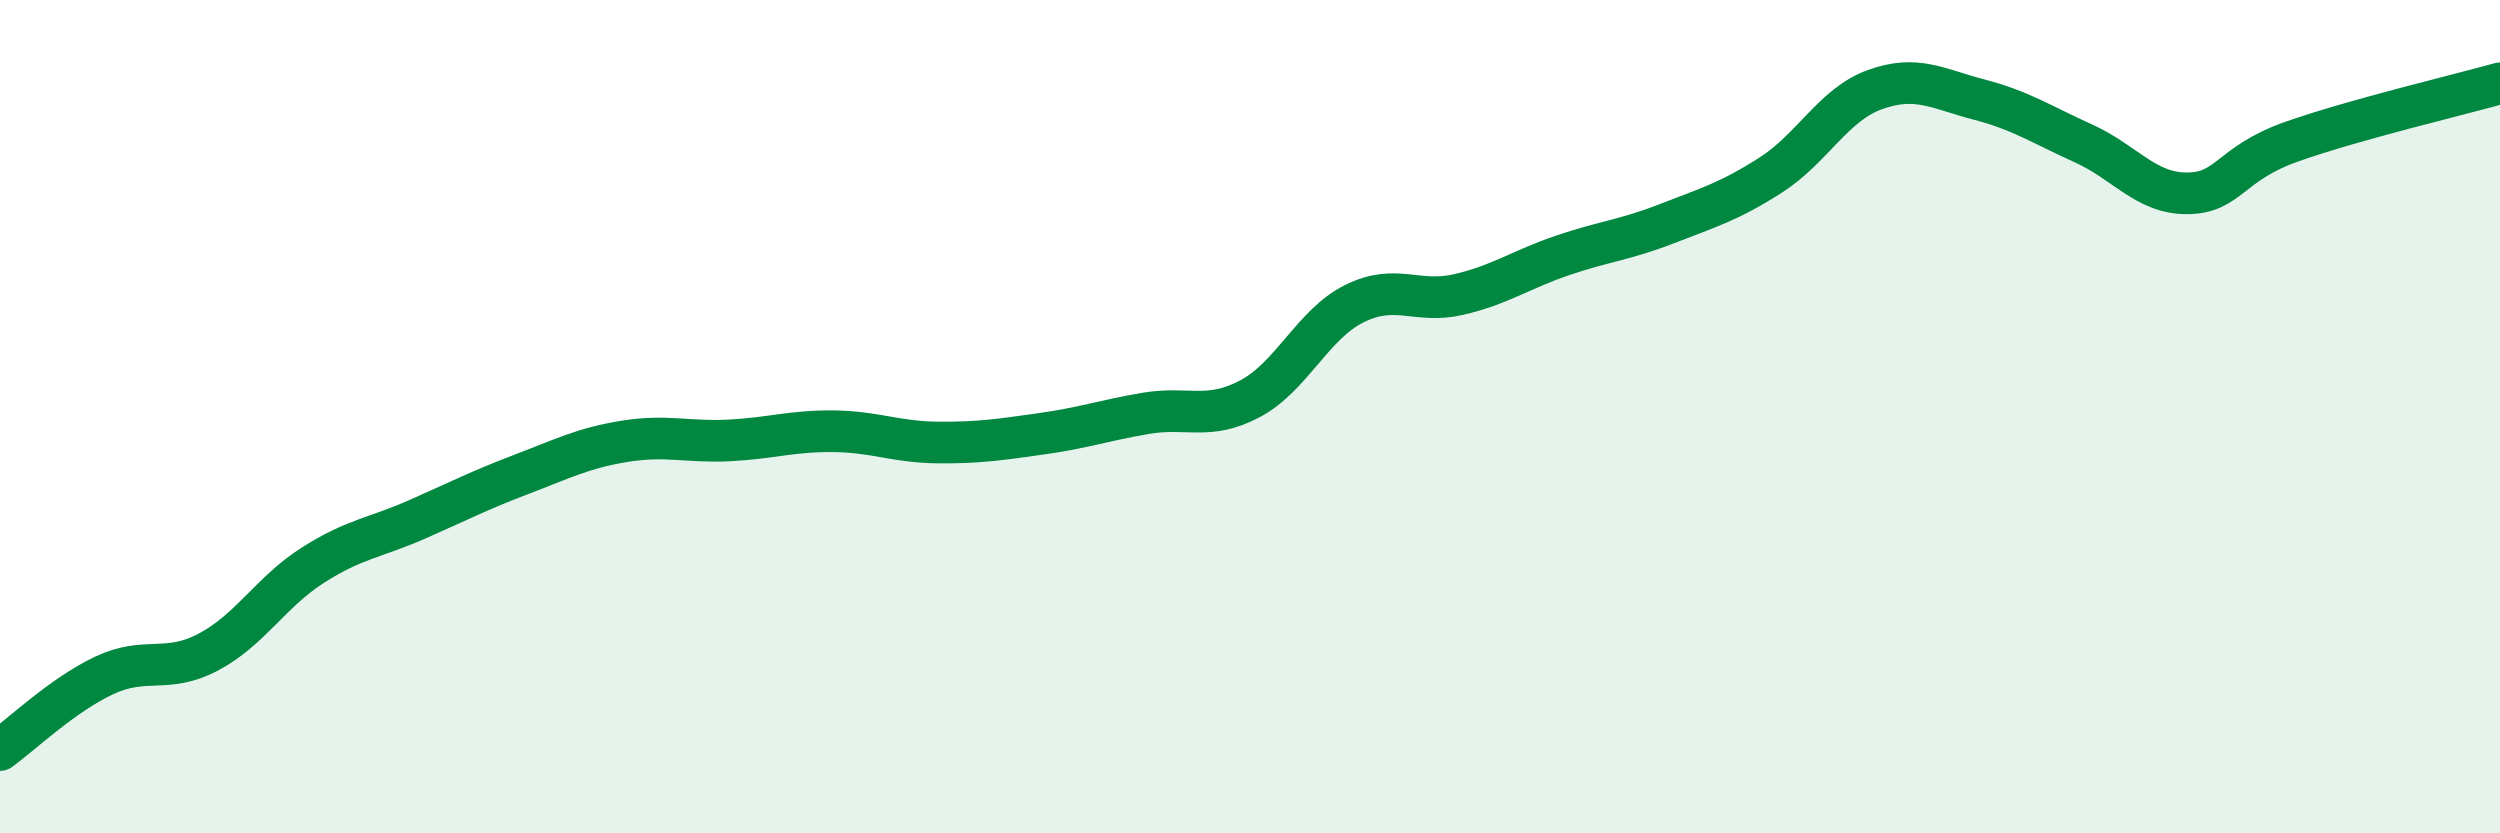 
    <svg width="60" height="20" viewBox="0 0 60 20" xmlns="http://www.w3.org/2000/svg">
      <path
        d="M 0,18 C 0.5,17.64 1.5,16.68 2.5,16.21 C 3.5,15.74 4,16.18 5,15.65 C 6,15.12 6.5,14.21 7.5,13.57 C 8.5,12.93 9,12.91 10,12.47 C 11,12.03 11.5,11.77 12.5,11.39 C 13.5,11.01 14,10.75 15,10.59 C 16,10.43 16.5,10.62 17.5,10.57 C 18.5,10.52 19,10.34 20,10.35 C 21,10.36 21.5,10.61 22.5,10.62 C 23.5,10.63 24,10.55 25,10.41 C 26,10.27 26.5,10.09 27.5,9.92 C 28.5,9.75 29,10.1 30,9.57 C 31,9.04 31.5,7.79 32.5,7.29 C 33.5,6.79 34,7.3 35,7.07 C 36,6.84 36.5,6.47 37.5,6.13 C 38.5,5.79 39,5.76 40,5.37 C 41,4.98 41.5,4.84 42.5,4.2 C 43.5,3.56 44,2.51 45,2.15 C 46,1.79 46.5,2.13 47.5,2.39 C 48.5,2.65 49,2.99 50,3.44 C 51,3.89 51.5,4.65 52.5,4.64 C 53.5,4.63 53.5,3.93 55,3.4 C 56.5,2.87 59,2.28 60,2L60 20L0 20Z"
        fill="#008740"
        opacity="0.1"
        stroke-linecap="round"
        stroke-linejoin="round"
      />
      <path
        d="M 0,18 C 0.5,17.64 1.5,16.68 2.5,16.21 C 3.5,15.74 4,16.18 5,15.65 C 6,15.12 6.5,14.21 7.5,13.57 C 8.5,12.93 9,12.91 10,12.47 C 11,12.03 11.5,11.77 12.5,11.39 C 13.5,11.01 14,10.75 15,10.59 C 16,10.43 16.5,10.62 17.5,10.57 C 18.5,10.52 19,10.34 20,10.35 C 21,10.36 21.5,10.61 22.5,10.62 C 23.5,10.63 24,10.55 25,10.41 C 26,10.27 26.5,10.09 27.5,9.92 C 28.5,9.75 29,10.1 30,9.57 C 31,9.04 31.5,7.79 32.5,7.29 C 33.5,6.79 34,7.3 35,7.07 C 36,6.84 36.5,6.47 37.5,6.13 C 38.5,5.79 39,5.76 40,5.37 C 41,4.98 41.5,4.84 42.5,4.2 C 43.5,3.56 44,2.51 45,2.15 C 46,1.79 46.5,2.13 47.5,2.39 C 48.5,2.65 49,2.99 50,3.44 C 51,3.89 51.5,4.65 52.5,4.64 C 53.5,4.63 53.5,3.93 55,3.4 C 56.5,2.87 59,2.28 60,2"
        stroke="#008740"
        stroke-width="1"
        fill="none"
        stroke-linecap="round"
        stroke-linejoin="round"
      />
    </svg>
  
